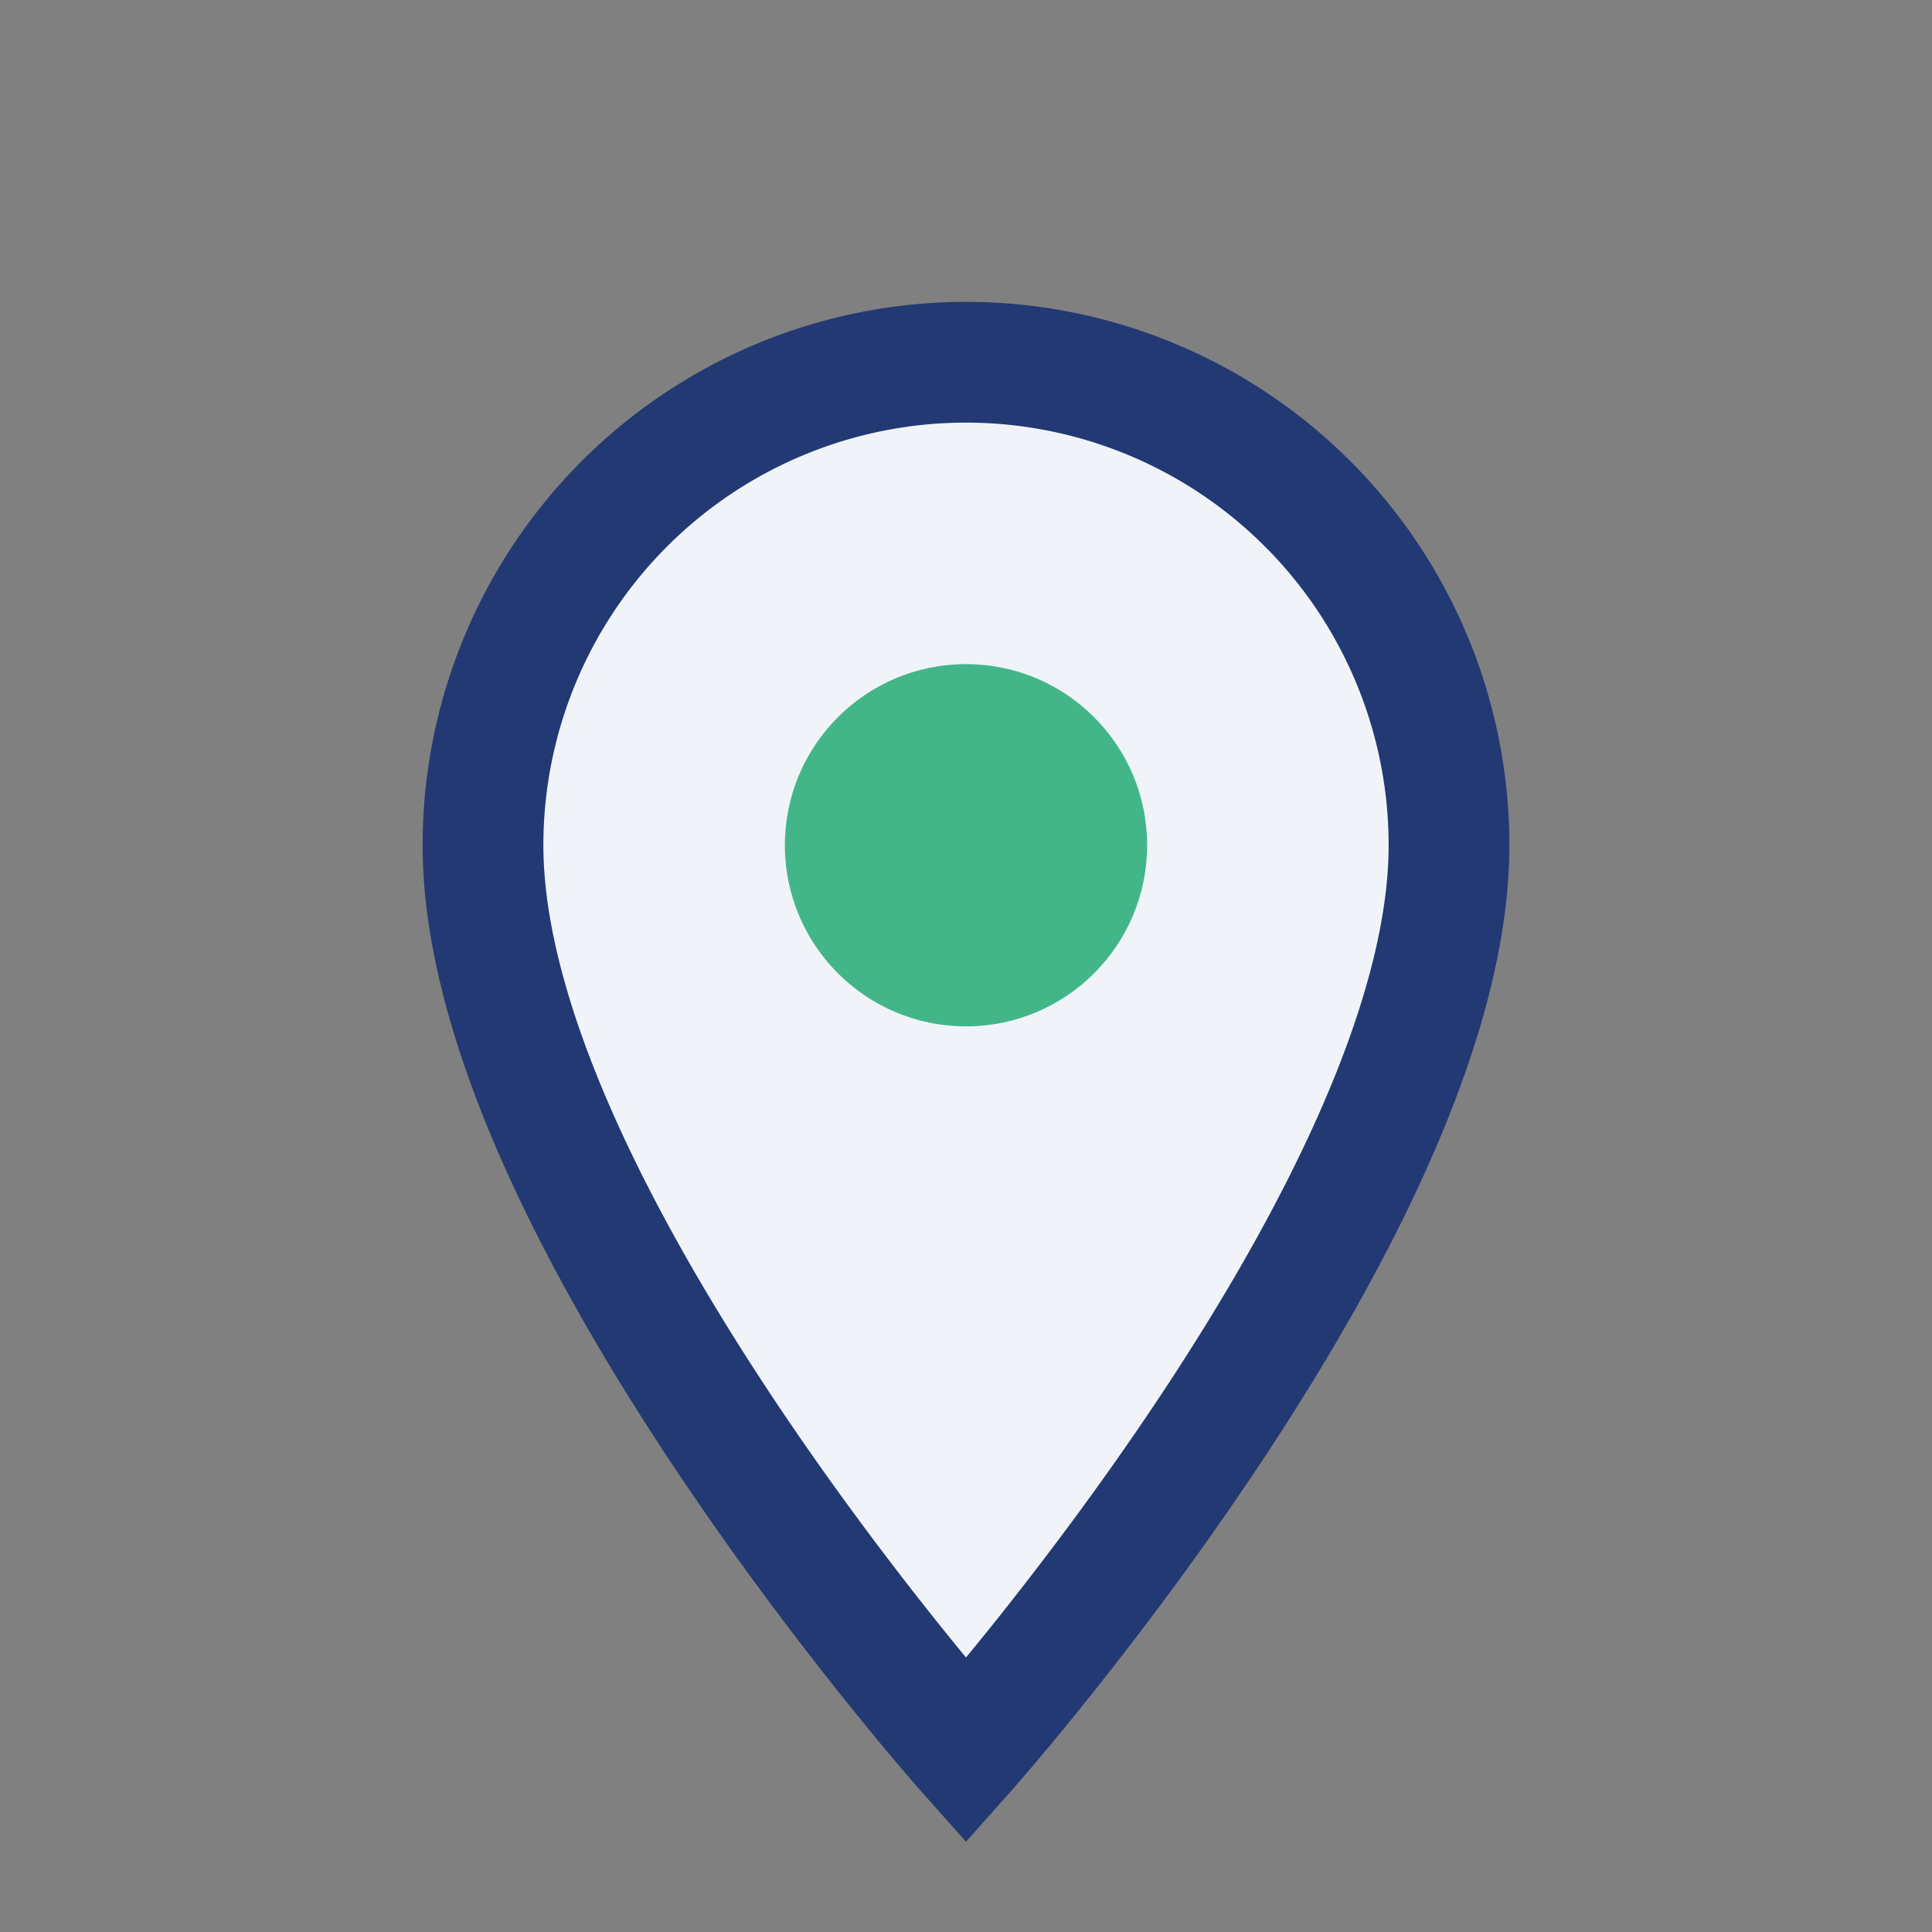 <?xml version="1.0" encoding="UTF-8"?>
<svg xmlns="http://www.w3.org/2000/svg" width="32" height="32" viewBox="0 0 32 32"><rect x="0" y="0" width="32" height="32" fill="#808080" stroke="none"/><path d="M16 29s8-9 8-15a8 8 0 1 0-16 0c0 6 8 15 8 15z" fill="#F0F4F9" stroke="#223973" stroke-width="2"/><circle cx="16" cy="14" r="3" fill="#43B689"/></svg>